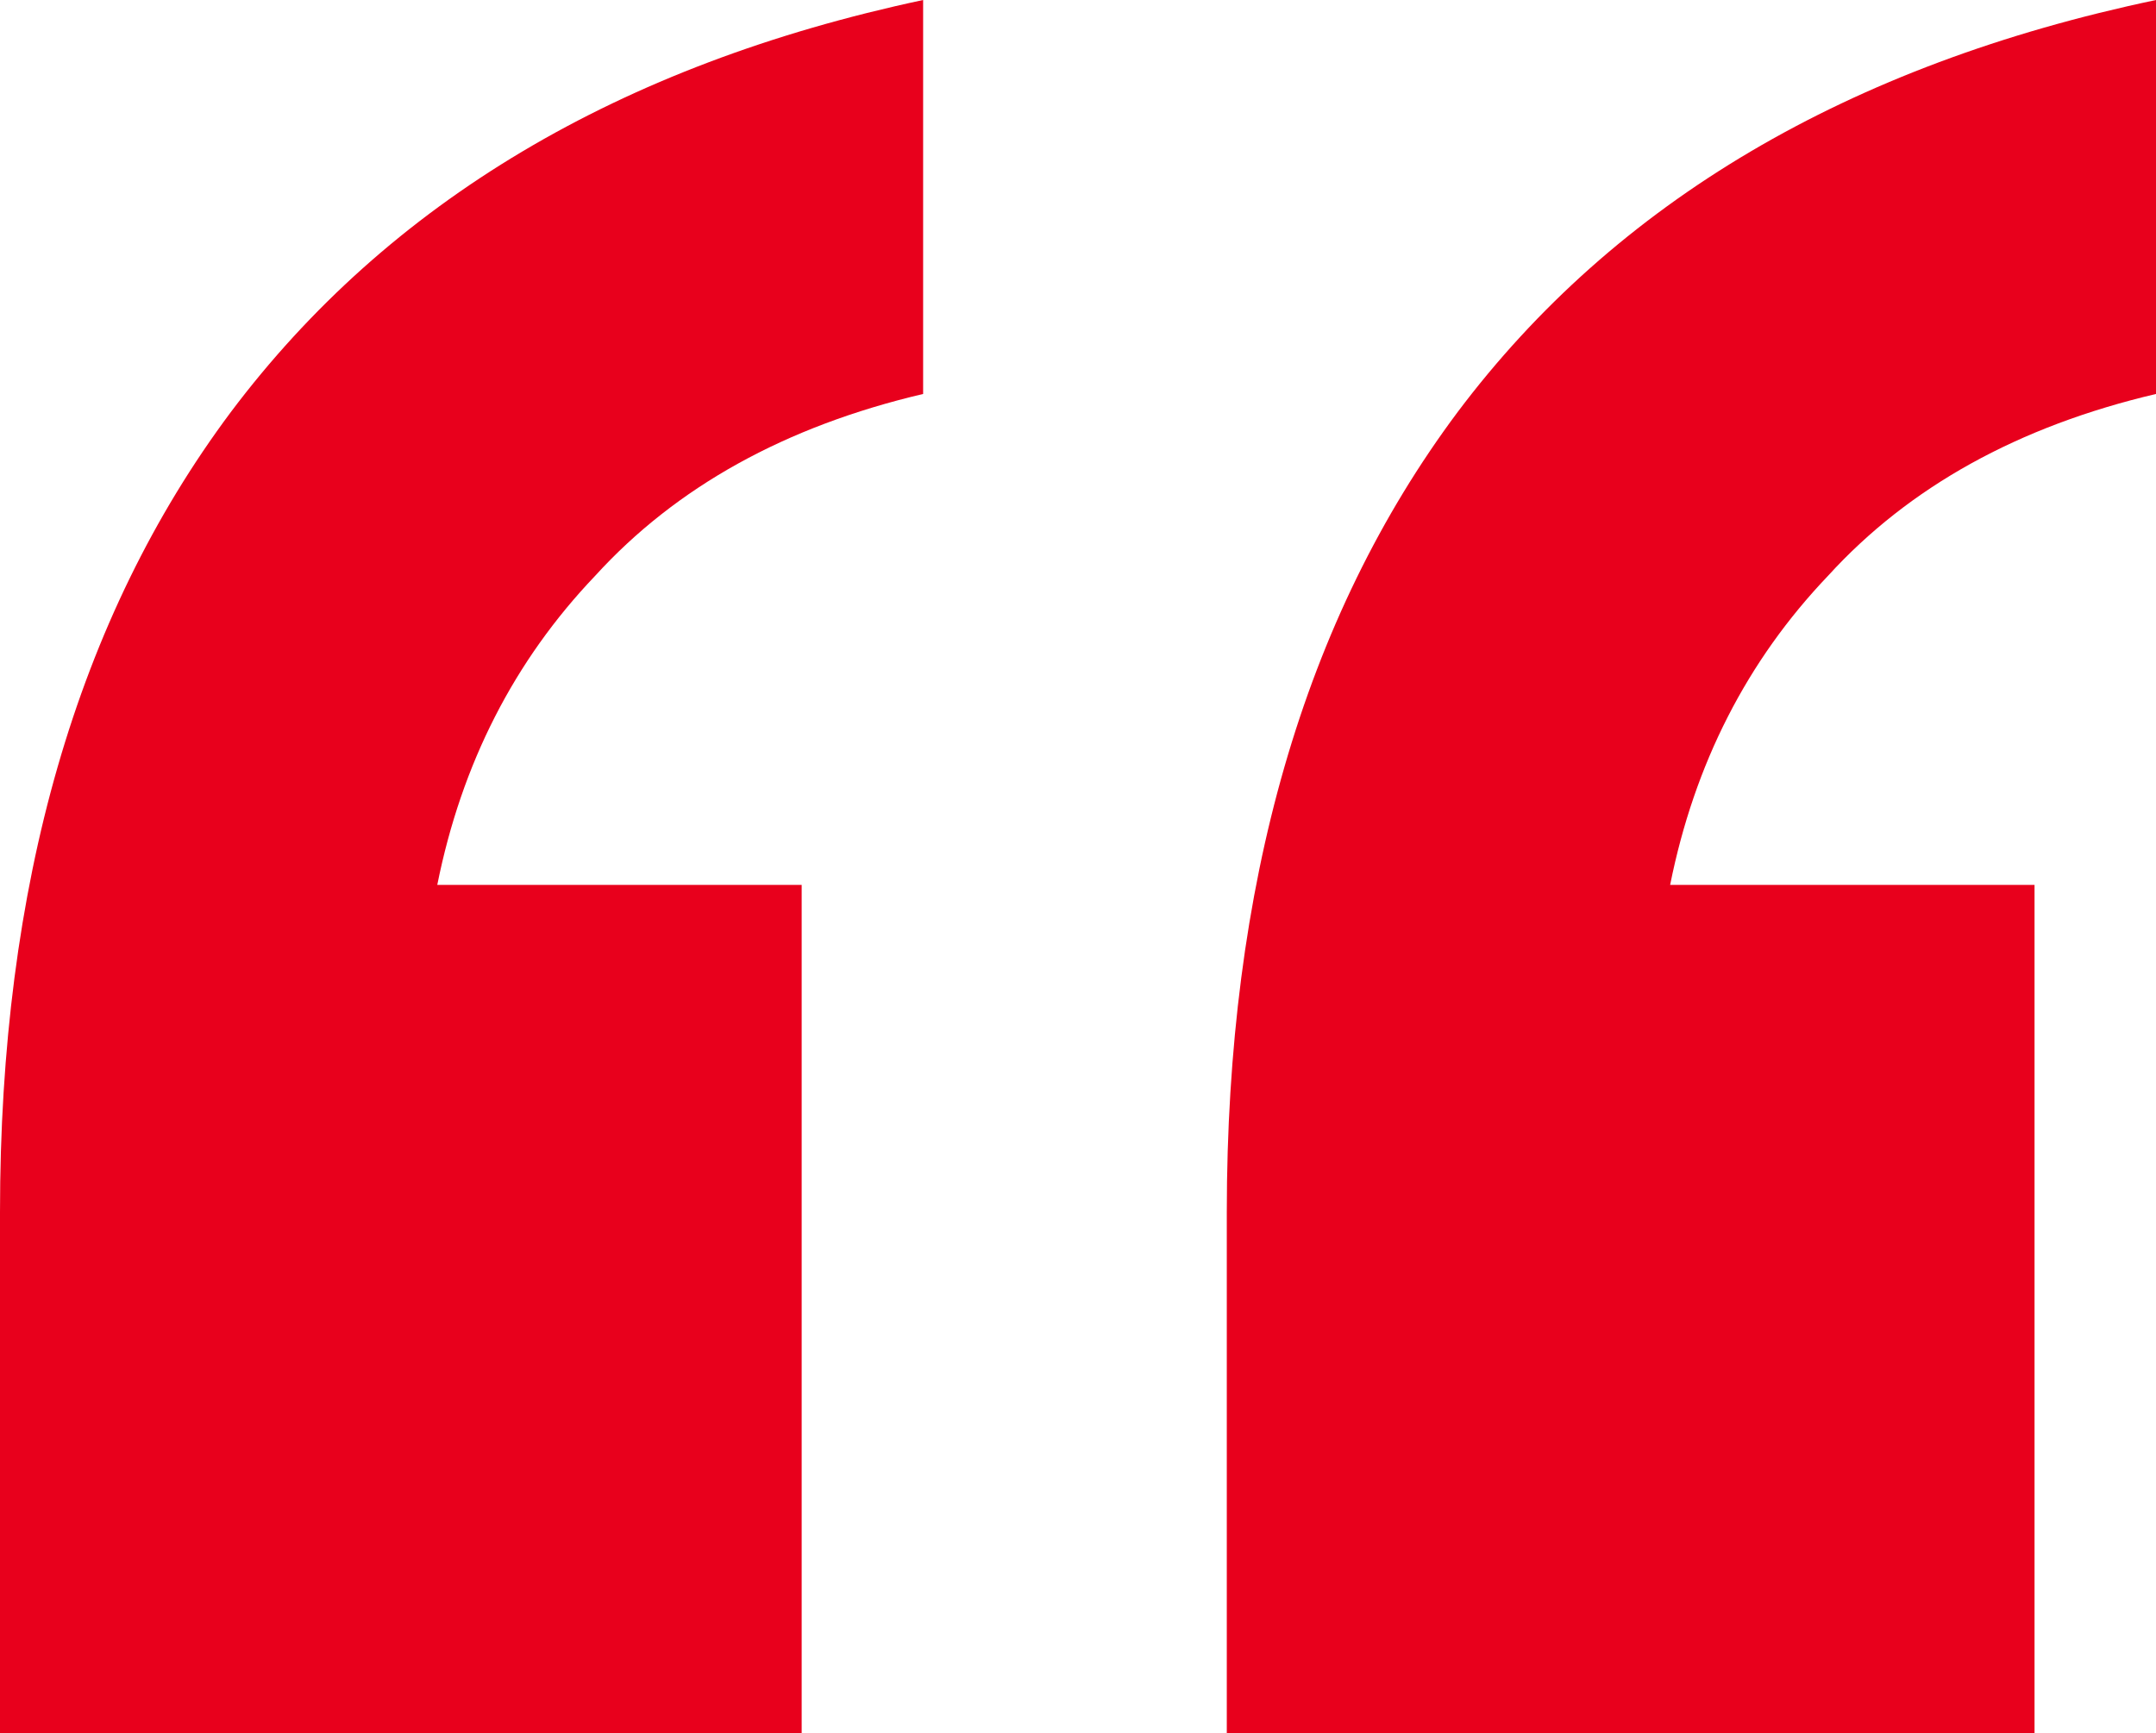 <svg width="286" height="230" viewBox="0 0 286 230" fill="none" xmlns="http://www.w3.org/2000/svg">
<path d="M162.738 230V160.839C162.738 117.413 172.943 82.028 193.352 54.685C214.299 26.806 245.181 8.578 286 0V52.273C267.739 56.562 253.238 64.604 242.496 76.399C231.754 87.657 224.772 101.329 221.549 117.413H269.887V230H162.738ZM0 230V160.839C0 117.413 10.205 82.028 30.614 54.685C51.561 26.806 82.175 8.578 122.456 0V52.273C104.195 56.562 89.694 64.604 78.952 76.399C68.21 87.657 61.228 101.329 58.006 117.413H106.344V230H0Z" fill="#E8001C"/>
</svg>
